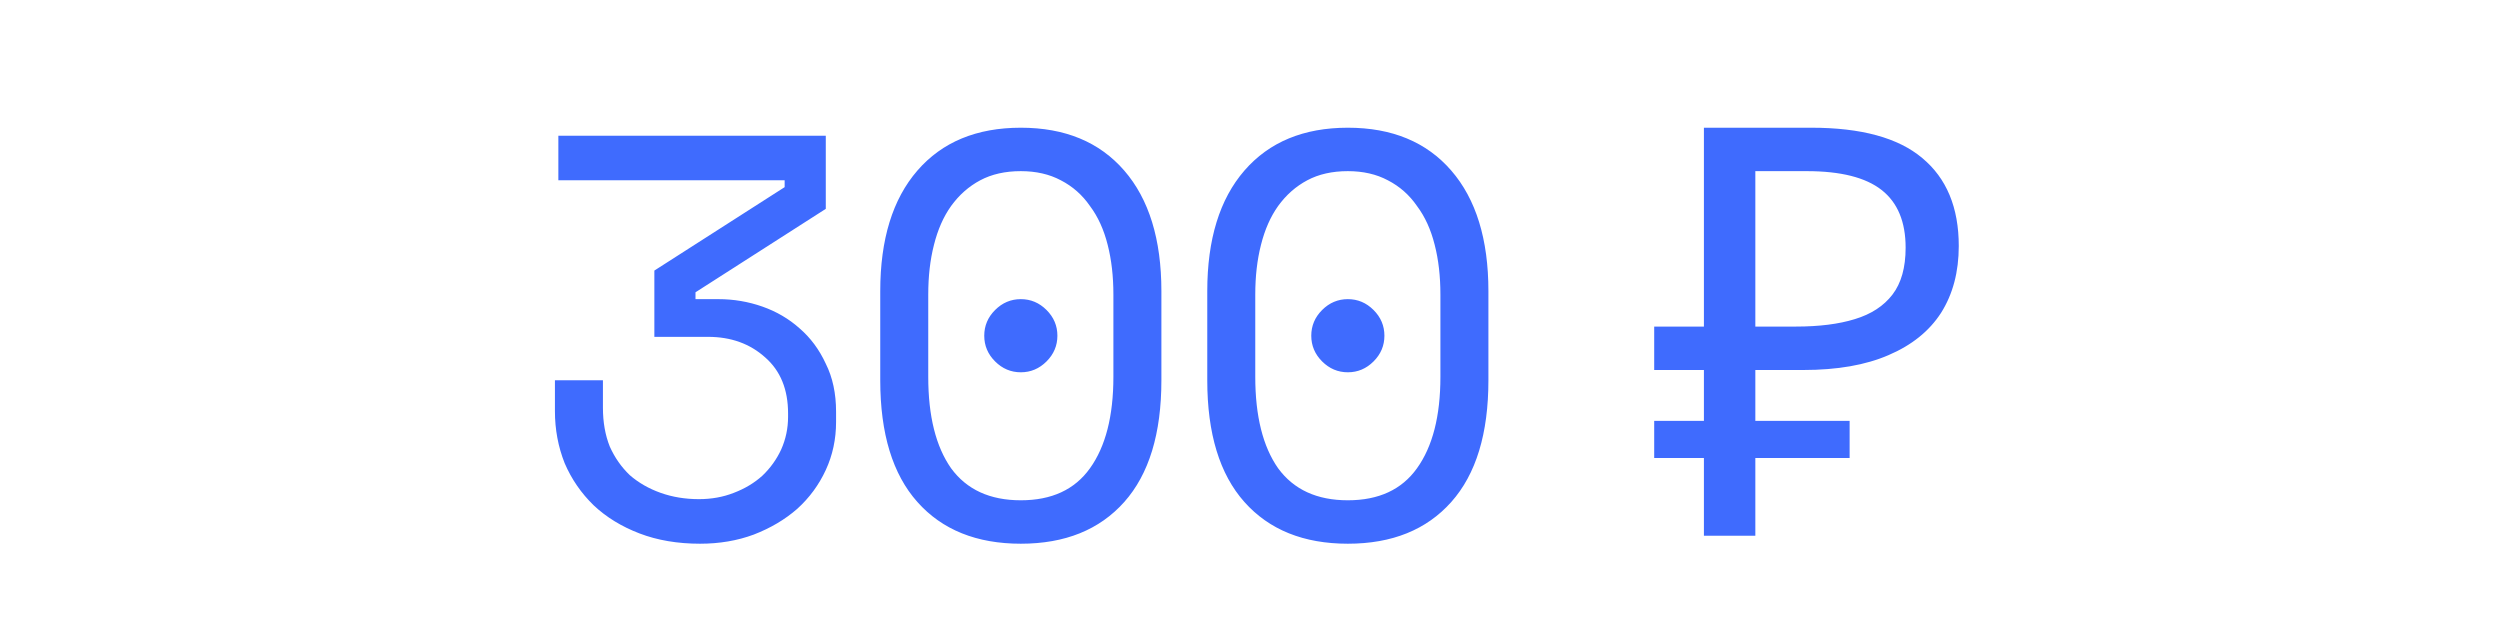 <?xml version="1.0" encoding="UTF-8"?> <svg xmlns="http://www.w3.org/2000/svg" width="140" height="35" viewBox="0 0 140 35" fill="none"><path d="M36.644 18.864V15.152L43.94 10.48V10.096H31.268V7.6H46.244V11.696L38.948 16.368V16.752H40.228C41.081 16.752 41.903 16.891 42.692 17.168C43.481 17.445 44.175 17.851 44.772 18.384C45.391 18.917 45.881 19.579 46.244 20.368C46.628 21.136 46.82 22.032 46.82 23.056V23.632C46.82 24.592 46.628 25.488 46.244 26.32C45.86 27.152 45.327 27.877 44.644 28.496C43.961 29.093 43.151 29.573 42.212 29.936C41.295 30.277 40.292 30.448 39.204 30.448C37.945 30.448 36.815 30.256 35.812 29.872C34.809 29.488 33.956 28.965 33.252 28.304C32.548 27.621 32.004 26.832 31.62 25.936C31.257 25.019 31.076 24.048 31.076 23.024V21.296H33.764V22.832C33.764 23.643 33.892 24.368 34.148 25.008C34.425 25.627 34.799 26.16 35.268 26.608C35.759 27.035 36.335 27.365 36.996 27.6C37.657 27.835 38.372 27.952 39.14 27.952C39.844 27.952 40.495 27.835 41.092 27.6C41.711 27.365 42.244 27.045 42.692 26.64C43.14 26.213 43.492 25.723 43.748 25.168C44.004 24.592 44.132 23.984 44.132 23.344V23.152C44.132 21.808 43.705 20.763 42.852 20.016C41.999 19.248 40.932 18.864 39.652 18.864H36.644ZM49.294 16.304C49.294 13.403 49.987 11.152 51.374 9.552C52.76 7.952 54.691 7.152 57.166 7.152C59.64 7.152 61.571 7.952 62.958 9.552C64.344 11.152 65.038 13.403 65.038 16.304V21.296C65.038 24.283 64.344 26.555 62.958 28.112C61.571 29.669 59.64 30.448 57.166 30.448C54.691 30.448 52.76 29.669 51.374 28.112C49.987 26.555 49.294 24.283 49.294 21.296V16.304ZM57.166 28.016C58.894 28.016 60.184 27.419 61.038 26.224C61.912 25.008 62.35 23.301 62.35 21.104V16.496C62.35 15.472 62.243 14.544 62.03 13.712C61.816 12.859 61.486 12.133 61.038 11.536C60.611 10.917 60.067 10.437 59.406 10.096C58.766 9.755 58.019 9.584 57.166 9.584C56.291 9.584 55.534 9.755 54.894 10.096C54.254 10.437 53.71 10.917 53.262 11.536C52.835 12.133 52.515 12.859 52.302 13.712C52.088 14.544 51.982 15.472 51.982 16.496V21.104C51.982 23.301 52.408 25.008 53.262 26.224C54.136 27.419 55.438 28.016 57.166 28.016ZM55.118 18.8C55.118 18.245 55.32 17.765 55.726 17.36C56.131 16.955 56.611 16.752 57.166 16.752C57.72 16.752 58.2 16.955 58.606 17.36C59.011 17.765 59.214 18.245 59.214 18.8C59.214 19.355 59.011 19.835 58.606 20.24C58.2 20.645 57.72 20.848 57.166 20.848C56.611 20.848 56.131 20.645 55.726 20.24C55.32 19.835 55.118 19.355 55.118 18.8ZM67.607 16.304C67.607 13.403 68.301 11.152 69.687 9.552C71.074 7.952 73.005 7.152 75.479 7.152C77.954 7.152 79.885 7.952 81.271 9.552C82.658 11.152 83.351 13.403 83.351 16.304V21.296C83.351 24.283 82.658 26.555 81.271 28.112C79.885 29.669 77.954 30.448 75.479 30.448C73.005 30.448 71.074 29.669 69.687 28.112C68.301 26.555 67.607 24.283 67.607 21.296V16.304ZM75.479 28.016C77.207 28.016 78.498 27.419 79.351 26.224C80.226 25.008 80.663 23.301 80.663 21.104V16.496C80.663 15.472 80.557 14.544 80.343 13.712C80.13 12.859 79.799 12.133 79.351 11.536C78.925 10.917 78.381 10.437 77.719 10.096C77.079 9.755 76.333 9.584 75.479 9.584C74.605 9.584 73.847 9.755 73.207 10.096C72.567 10.437 72.023 10.917 71.575 11.536C71.149 12.133 70.829 12.859 70.615 13.712C70.402 14.544 70.295 15.472 70.295 16.496V21.104C70.295 23.301 70.722 25.008 71.575 26.224C72.45 27.419 73.751 28.016 75.479 28.016ZM73.431 18.8C73.431 18.245 73.634 17.765 74.039 17.36C74.445 16.955 74.925 16.752 75.479 16.752C76.034 16.752 76.514 16.955 76.919 17.36C77.325 17.765 77.527 18.245 77.527 18.8C77.527 19.355 77.325 19.835 76.919 20.24C76.514 20.645 76.034 20.848 75.479 20.848C74.925 20.848 74.445 20.645 74.039 20.24C73.634 19.835 73.431 19.355 73.431 18.8ZM95.419 30V7.152H101.435C104.23 7.152 106.299 7.717 107.643 8.848C109.008 9.979 109.691 11.621 109.691 13.776C109.691 15.227 109.36 16.475 108.699 17.52C108.038 18.544 107.056 19.333 105.755 19.888C104.475 20.443 102.886 20.72 100.987 20.72H98.299V30H95.419ZM92.635 25.648V23.568H103.579V25.648H92.635ZM92.635 20.72V18.288H99.963V20.72H92.635ZM100.571 18.288C101.872 18.288 102.971 18.149 103.867 17.872C104.784 17.595 105.488 17.136 105.979 16.496C106.47 15.856 106.715 14.981 106.715 13.872C106.715 12.421 106.267 11.344 105.371 10.64C104.475 9.936 103.078 9.584 101.179 9.584H98.299V18.288H100.571Z" fill="#3F6BFE"></path></svg> 